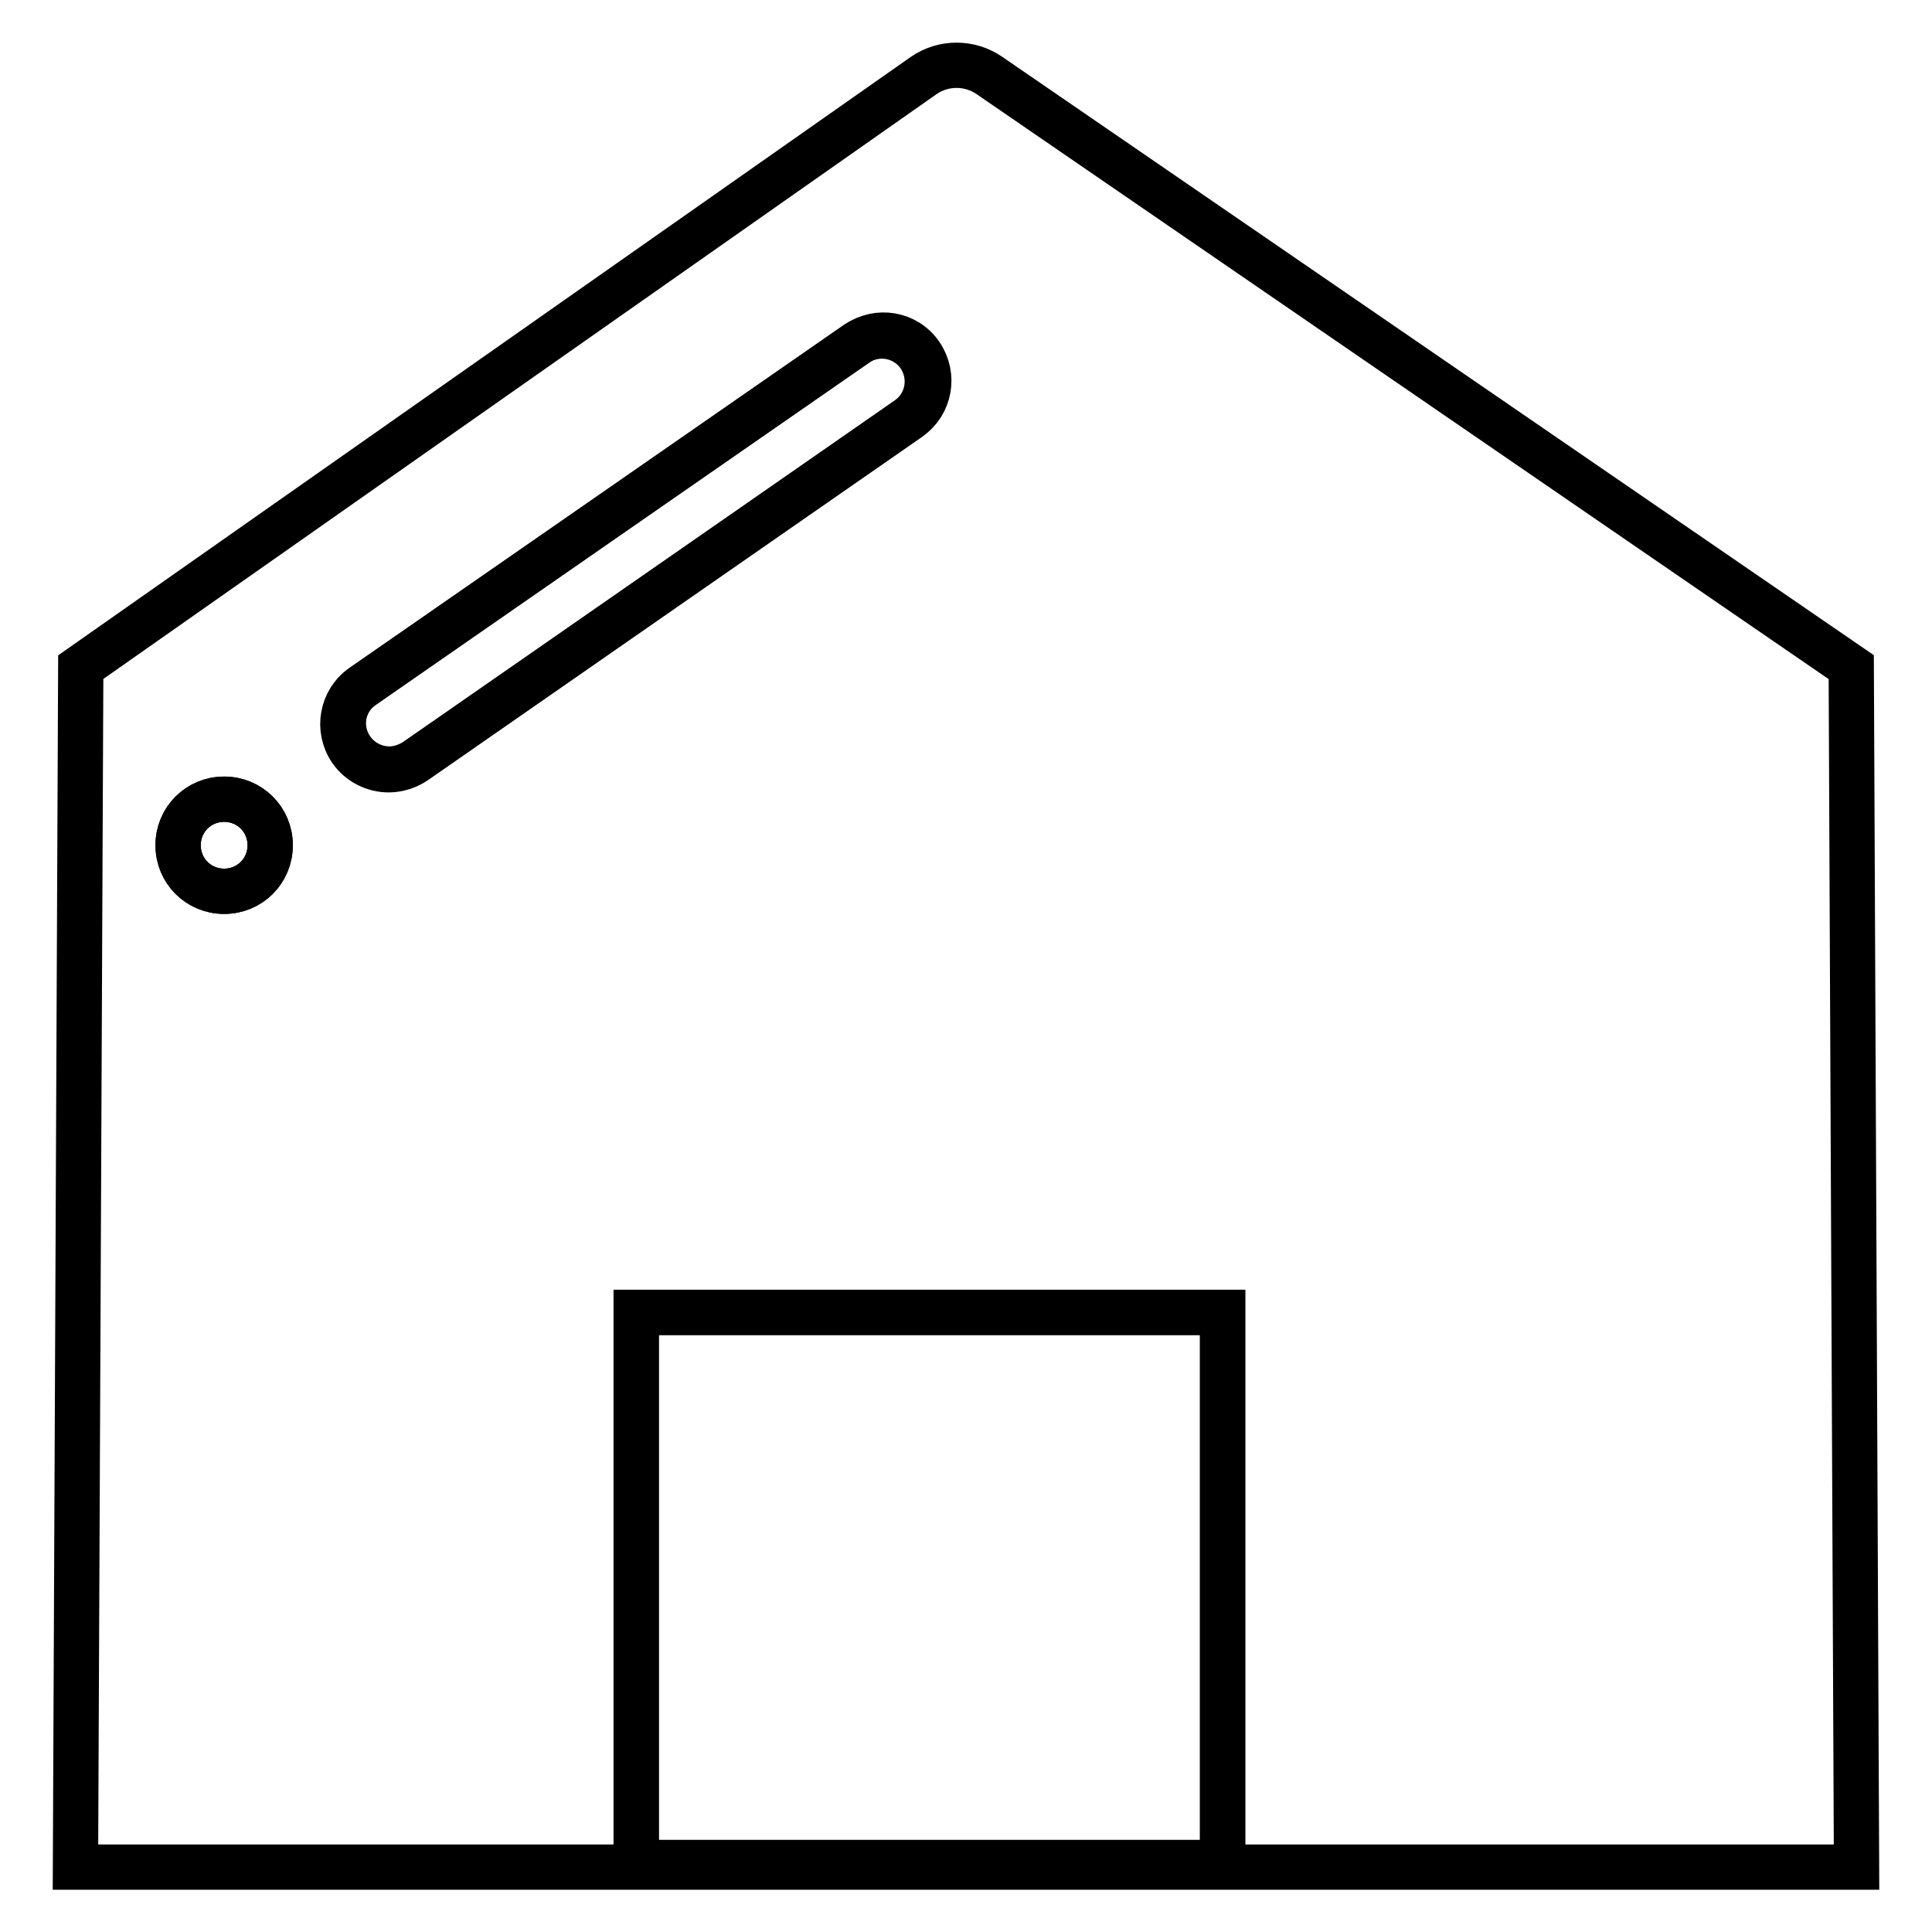 <?xml version="1.0" encoding="utf-8"?>
<!-- Svg Vector Icons : http://www.onlinewebfonts.com/icon -->
<!DOCTYPE svg PUBLIC "-//W3C//DTD SVG 1.1//EN" "http://www.w3.org/Graphics/SVG/1.1/DTD/svg11.dtd">
<svg version="1.1" xmlns="http://www.w3.org/2000/svg" xmlns:xlink="http://www.w3.org/1999/xlink" x="0px" y="0px" viewBox="0 0 256 256" enable-background="new 0 0 256 256" xml:space="preserve">
<g> <path stroke-width="6" fill-opacity="0" stroke="#000000"  d="M245.3,88.4L131.1,10c-2.6-1.8-6.1-1.8-8.7,0L10.7,88.4l-0.7,159h236L245.3,88.4z M29.7,118.1 c-3.4,0-6.1-2.7-6.1-6.1s2.7-6.1,6.1-6.1c3.4,0,6.1,2.7,6.1,6.1S33.1,118.1,29.7,118.1z M51.5,102c-1.9,0-3.8-0.9-5-2.6 c-1.9-2.8-1.2-6.5,1.5-8.4l65.4-45.4c2.8-1.9,6.5-1.2,8.4,1.5c1.9,2.8,1.2,6.5-1.5,8.4L55,100.9C54,101.6,52.7,102,51.5,102z  M162,246.8H84.3v-72.9H162L162,246.8L162,246.8z"/> <path stroke-width="6" fill-opacity="0" stroke="#000000"  d="M84.3,173.9H162v72.9H84.3V173.9z M122,47c-1.9-2.8-5.7-3.4-8.4-1.5L48.1,90.9c-2.8,1.9-3.4,5.7-1.5,8.4 c1.2,1.7,3.1,2.6,5,2.6c1.2,0,2.4-0.4,3.5-1.1l65.4-45.4C123.2,53.5,123.9,49.8,122,47z"/> <path stroke-width="6" fill-opacity="0" stroke="#000000"  d="M23.6,112c0,3.4,2.7,6.1,6.1,6.1c3.4,0,6.1-2.7,6.1-6.1c0,0,0,0,0,0c0-3.4-2.7-6.1-6.1-6.1 C26.3,105.9,23.6,108.6,23.6,112C23.6,112,23.6,112,23.6,112z"/></g>
</svg>